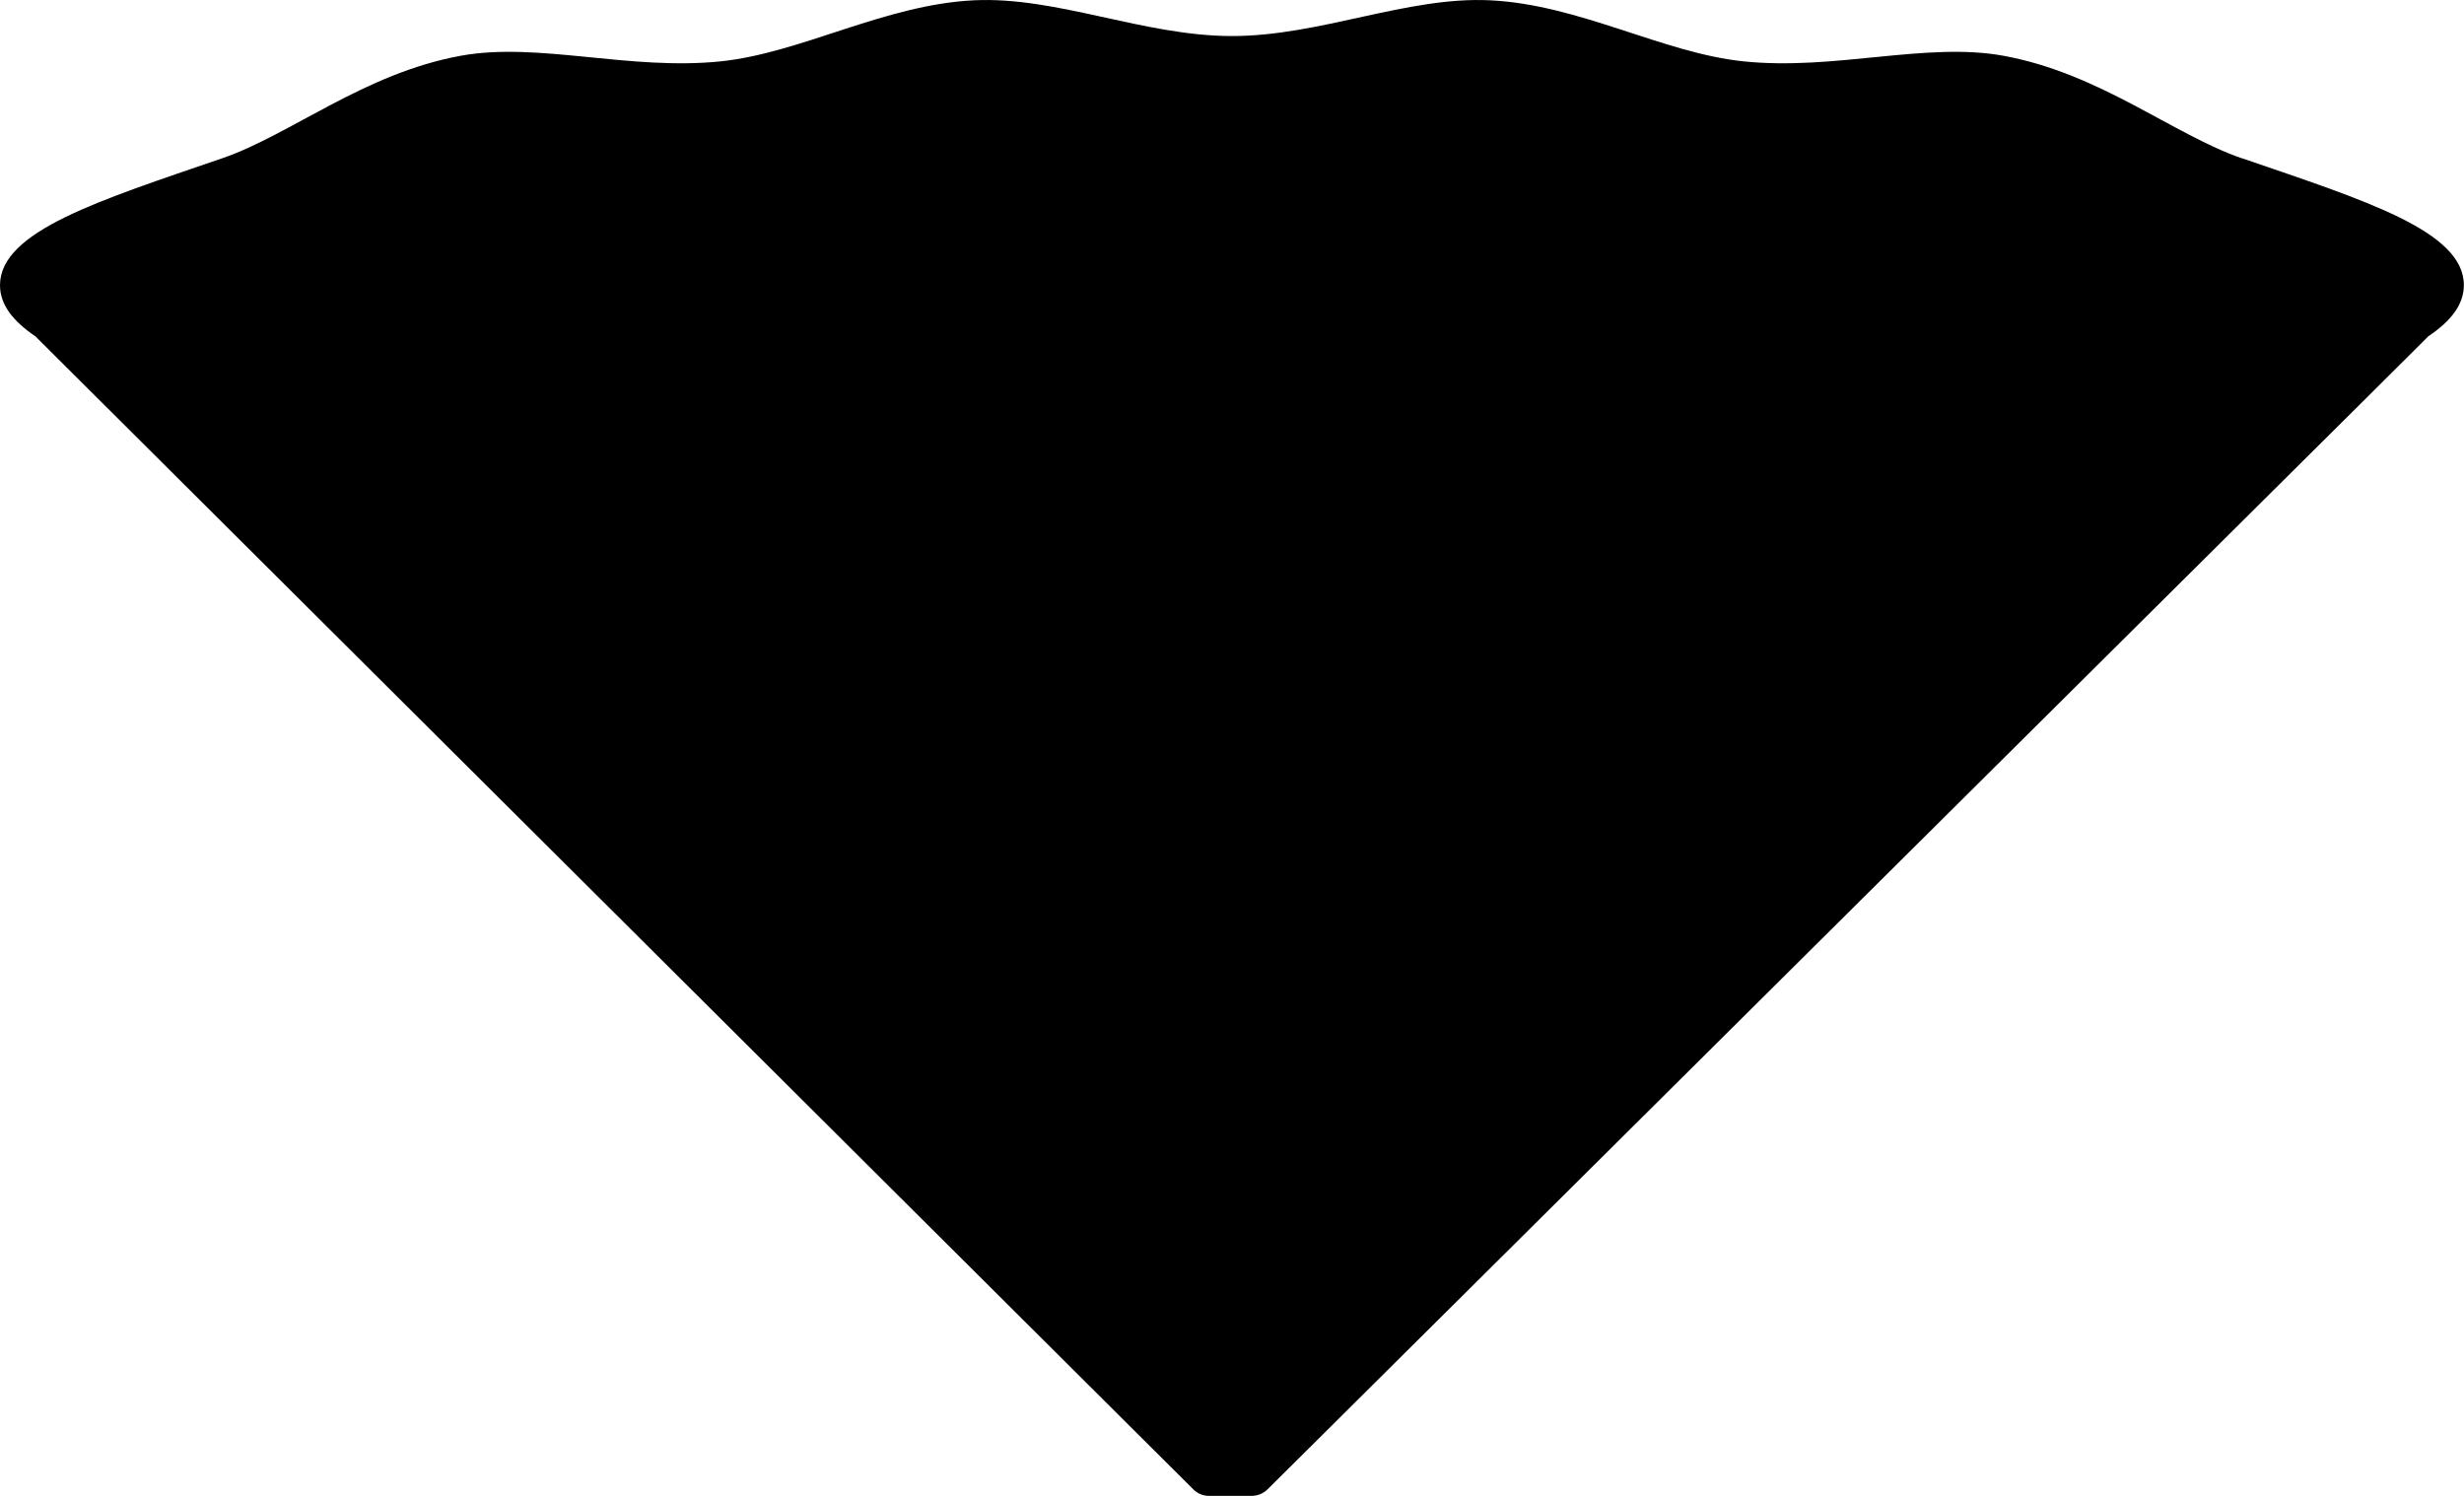 <?xml version="1.0" encoding="UTF-8"?> <svg xmlns="http://www.w3.org/2000/svg" id="Layer_1" viewBox="0 0 164.72 100"><path d="M149.86,10.58c-4.56-1.57-9.46-5.67-15.92-6.85-5.17-.95-11.29,1.01-17.41.37-5.41-.57-10.93-3.79-16.92-4.08-5.54-.27-11.35,2.39-17.25,2.39S70.65-.25,65.11.02c-5.98.29-11.51,3.51-16.91,4.08-6.13.64-12.24-1.32-17.41-.37-6.46,1.18-11.36,5.28-15.93,6.85C6.65,13.4,0,15.45,0,19.07c0,1.31.88,2.41,2.37,3.42,0,0,69.01,68.72,77.41,77.09.28.28.65.43,1.05.43h2.84c.4,0,.78-.16,1.06-.43L158.32,26.48l4.02-4c1.5-1.01,2.37-2.11,2.37-3.42,0-3.62-6.65-5.67-14.86-8.49"></path></svg> 